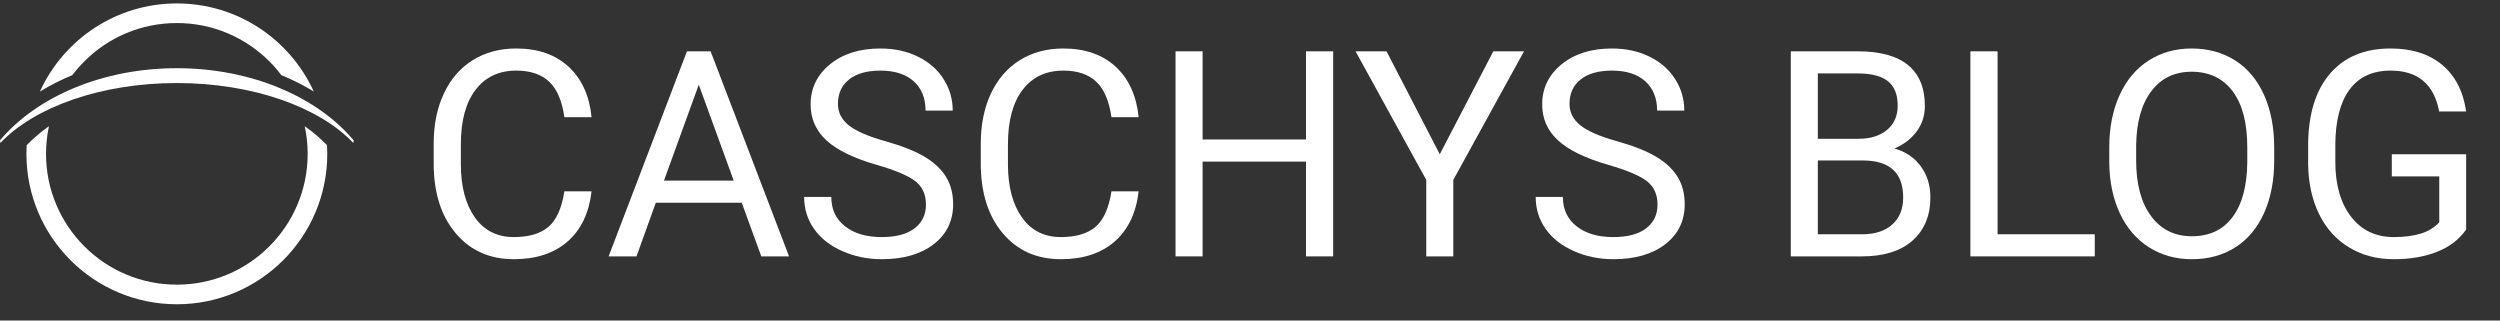 <?xml version="1.0" encoding="UTF-8" standalone="no"?><!DOCTYPE svg PUBLIC "-//W3C//DTD SVG 1.1//EN" "http://www.w3.org/Graphics/SVG/1.1/DTD/svg11.dtd"><svg width="100%" height="100%" viewBox="0 0 78 10" version="1.1" xmlns="http://www.w3.org/2000/svg" xmlns:xlink="http://www.w3.org/1999/xlink" xml:space="preserve" xmlns:serif="http://www.serif.com/" style="fill-rule:evenodd;clip-rule:evenodd;stroke-linejoin:round;stroke-miterlimit:1.414;"><rect x="0" y="0" width="78" height="10" fill="#333333" stroke="none"/><path d="M18.457,5.969c-0.079,0.677 -0.328,1.199 -0.749,1.567c-0.42,0.367 -0.979,0.551 -1.676,0.551c-0.756,0 -1.362,-0.271 -1.817,-0.813c-0.456,-0.542 -0.684,-1.267 -0.684,-2.175l0,-0.615c0,-0.595 0.106,-1.118 0.319,-1.569c0.212,-0.451 0.513,-0.798 0.903,-1.04c0.39,-0.241 0.841,-0.362 1.353,-0.362c0.68,0 1.225,0.19 1.635,0.569c0.41,0.379 0.649,0.905 0.716,1.575l-0.848,0c-0.073,-0.511 -0.232,-0.881 -0.476,-1.11c-0.245,-0.23 -0.587,-0.344 -1.027,-0.344c-0.539,0 -0.961,0.199 -1.267,0.598c-0.307,0.399 -0.46,0.966 -0.46,1.702l0,0.62c0,0.695 0.145,1.248 0.435,1.658c0.29,0.411 0.696,0.616 1.218,0.616c0.468,0 0.828,-0.106 1.079,-0.318c0.25,-0.213 0.416,-0.583 0.498,-1.11l0.848,0Z" style="fill:#fff;fill-rule:nonzero;"/><path d="M23.142,6.325l-2.681,0l-0.602,1.674l-0.87,0l2.444,-6.398l0.738,0l2.448,6.398l-0.866,0l-0.611,-1.674Zm-2.426,-0.69l2.176,0l-1.09,-2.993l-1.086,2.993Z" style="fill:#fff;fill-rule:nonzero;"/><path d="M27.365,5.147c-0.723,-0.208 -1.25,-0.463 -1.58,-0.767c-0.329,-0.303 -0.494,-0.677 -0.494,-1.122c0,-0.504 0.201,-0.921 0.604,-1.251c0.403,-0.329 0.927,-0.494 1.571,-0.494c0.44,0 0.832,0.085 1.176,0.255c0.344,0.17 0.611,0.404 0.8,0.703c0.189,0.299 0.283,0.625 0.283,0.98l-0.848,0c0,-0.388 -0.123,-0.693 -0.369,-0.915c-0.246,-0.222 -0.593,-0.333 -1.042,-0.333c-0.416,0 -0.74,0.092 -0.973,0.275c-0.233,0.183 -0.349,0.438 -0.349,0.764c0,0.261 0.11,0.482 0.331,0.662c0.222,0.181 0.598,0.346 1.13,0.496c0.531,0.149 0.947,0.314 1.248,0.494c0.3,0.181 0.523,0.391 0.668,0.631c0.145,0.24 0.217,0.523 0.217,0.848c0,0.519 -0.202,0.934 -0.606,1.246c-0.404,0.312 -0.945,0.468 -1.622,0.468c-0.439,0 -0.849,-0.084 -1.23,-0.253c-0.381,-0.168 -0.675,-0.399 -0.881,-0.692c-0.207,-0.293 -0.31,-0.625 -0.31,-0.997l0.848,0c0,0.386 0.143,0.692 0.428,0.916c0.286,0.224 0.668,0.336 1.145,0.336c0.446,0 0.787,-0.091 1.024,-0.272c0.237,-0.182 0.356,-0.429 0.356,-0.743c0,-0.313 -0.11,-0.556 -0.329,-0.727c-0.22,-0.172 -0.619,-0.341 -1.196,-0.508Z" style="fill:#fff;fill-rule:nonzero;"/><path d="M35.526,5.969c-0.079,0.677 -0.329,1.199 -0.749,1.567c-0.421,0.367 -0.98,0.551 -1.677,0.551c-0.756,0 -1.362,-0.271 -1.817,-0.813c-0.456,-0.542 -0.683,-1.267 -0.683,-2.175l0,-0.615c0,-0.595 0.106,-1.118 0.318,-1.569c0.213,-0.451 0.514,-0.798 0.903,-1.04c0.39,-0.241 0.841,-0.362 1.354,-0.362c0.679,0 1.224,0.19 1.635,0.569c0.41,0.379 0.648,0.905 0.716,1.575l-0.848,0c-0.074,-0.511 -0.232,-0.881 -0.477,-1.11c-0.245,-0.23 -0.587,-0.344 -1.026,-0.344c-0.539,0 -0.962,0.199 -1.268,0.598c-0.306,0.399 -0.459,0.966 -0.459,1.702l0,0.62c0,0.695 0.145,1.248 0.435,1.658c0.29,0.411 0.696,0.616 1.217,0.616c0.469,0 0.828,-0.106 1.079,-0.318c0.25,-0.213 0.417,-0.583 0.499,-1.11l0.848,0Z" style="fill:#fff;fill-rule:nonzero;"/><path d="M41.595,7.999l-0.848,0l0,-2.957l-3.226,0l0,2.957l-0.844,0l0,-6.398l0.844,0l0,2.751l3.226,0l0,-2.751l0.848,0l0,6.398Z" style="fill:#fff;fill-rule:nonzero;"/><path d="M44.921,4.813l1.67,-3.212l0.958,0l-2.206,4.012l0,2.386l-0.844,0l0,-2.386l-2.206,-4.012l0.967,0l1.661,3.212Z" style="fill:#fff;fill-rule:nonzero;"/><path d="M50.19,5.147c-0.723,-0.208 -1.25,-0.463 -1.579,-0.767c-0.33,-0.303 -0.495,-0.677 -0.495,-1.122c0,-0.504 0.202,-0.921 0.604,-1.251c0.403,-0.329 0.927,-0.494 1.571,-0.494c0.44,0 0.832,0.085 1.176,0.255c0.344,0.17 0.611,0.404 0.8,0.703c0.189,0.299 0.283,0.625 0.283,0.98l-0.848,0c0,-0.388 -0.123,-0.693 -0.369,-0.915c-0.246,-0.222 -0.593,-0.333 -1.042,-0.333c-0.416,0 -0.74,0.092 -0.973,0.275c-0.233,0.183 -0.349,0.438 -0.349,0.764c0,0.261 0.11,0.482 0.332,0.662c0.221,0.181 0.597,0.346 1.129,0.496c0.532,0.149 0.948,0.314 1.248,0.494c0.3,0.181 0.523,0.391 0.668,0.631c0.145,0.24 0.217,0.523 0.217,0.848c0,0.519 -0.202,0.934 -0.606,1.246c-0.404,0.312 -0.945,0.468 -1.622,0.468c-0.439,0 -0.849,-0.084 -1.23,-0.253c-0.381,-0.168 -0.675,-0.399 -0.881,-0.692c-0.207,-0.293 -0.31,-0.625 -0.31,-0.997l0.848,0c0,0.386 0.143,0.692 0.429,0.916c0.285,0.224 0.667,0.336 1.144,0.336c0.446,0 0.787,-0.091 1.024,-0.272c0.238,-0.182 0.356,-0.429 0.356,-0.743c0,-0.313 -0.11,-0.556 -0.329,-0.727c-0.22,-0.172 -0.618,-0.341 -1.196,-0.508Z" style="fill:#fff;fill-rule:nonzero;"/><path d="M55.873,7.999l0,-6.398l2.091,0c0.695,0 1.217,0.143 1.567,0.43c0.35,0.288 0.525,0.712 0.525,1.275c0,0.299 -0.085,0.563 -0.255,0.793c-0.17,0.23 -0.401,0.408 -0.694,0.534c0.346,0.097 0.619,0.281 0.819,0.552c0.201,0.271 0.302,0.594 0.302,0.969c0,0.574 -0.187,1.025 -0.559,1.353c-0.372,0.328 -0.898,0.492 -1.577,0.492l-2.219,0Zm0.843,-2.992l0,2.302l1.393,0c0.393,0 0.703,-0.102 0.93,-0.305c0.227,-0.204 0.34,-0.484 0.34,-0.842c0,-0.77 -0.419,-1.155 -1.256,-1.155l-1.407,0Zm0,-0.677l1.275,0c0.369,0 0.664,-0.093 0.885,-0.278c0.221,-0.185 0.332,-0.436 0.332,-0.753c0,-0.352 -0.103,-0.608 -0.308,-0.768c-0.205,-0.16 -0.517,-0.24 -0.936,-0.24l-1.248,0l0,2.039Z" style="fill:#fff;fill-rule:nonzero;"/><path d="M62.324,7.309l3.032,0l0,0.69l-3.88,0l0,-6.398l0.848,0l0,5.708Z" style="fill:#fff;fill-rule:nonzero;"/><path d="M70.955,5.007c0,0.626 -0.106,1.174 -0.317,1.641c-0.211,0.467 -0.51,0.824 -0.896,1.07c-0.387,0.246 -0.838,0.369 -1.354,0.369c-0.504,0 -0.951,-0.124 -1.34,-0.371c-0.39,-0.248 -0.692,-0.601 -0.908,-1.059c-0.215,-0.459 -0.326,-0.99 -0.331,-1.593l0,-0.462c0,-0.615 0.106,-1.158 0.32,-1.63c0.214,-0.472 0.517,-0.833 0.908,-1.083c0.391,-0.251 0.838,-0.376 1.342,-0.376c0.513,0 0.965,0.124 1.356,0.371c0.391,0.248 0.692,0.607 0.903,1.077c0.211,0.47 0.317,1.017 0.317,1.641l0,0.405Zm-0.84,-0.414c0,-0.758 -0.152,-1.341 -0.457,-1.746c-0.305,-0.406 -0.731,-0.609 -1.279,-0.609c-0.533,0 -0.953,0.203 -1.259,0.609c-0.306,0.405 -0.463,0.969 -0.472,1.689l0,0.471c0,0.735 0.154,1.313 0.464,1.733c0.309,0.421 0.734,0.631 1.276,0.631c0.545,0 0.967,-0.199 1.266,-0.596c0.299,-0.397 0.452,-0.966 0.461,-1.707l0,-0.475Z" style="fill:#fff;fill-rule:nonzero;"/><path d="M76.944,7.16c-0.216,0.31 -0.519,0.543 -0.907,0.696c-0.388,0.154 -0.84,0.231 -1.356,0.231c-0.521,0 -0.984,-0.122 -1.389,-0.367c-0.404,-0.244 -0.717,-0.592 -0.938,-1.044c-0.221,-0.451 -0.335,-0.974 -0.34,-1.568l0,-0.558c0,-0.964 0.224,-1.711 0.674,-2.242c0.45,-0.53 1.082,-0.795 1.896,-0.795c0.668,0 1.206,0.171 1.613,0.512c0.407,0.341 0.656,0.825 0.747,1.452l-0.843,0c-0.159,-0.849 -0.663,-1.274 -1.512,-1.274c-0.566,0 -0.994,0.198 -1.286,0.596c-0.291,0.397 -0.438,0.973 -0.441,1.726l0,0.523c0,0.719 0.164,1.29 0.492,1.714c0.328,0.423 0.772,0.635 1.332,0.635c0.316,0 0.593,-0.035 0.83,-0.105c0.237,-0.07 0.434,-0.189 0.589,-0.355l0,-1.434l-1.481,0l0,-0.69l2.32,0l0,2.347Z" style="fill:#fff;fill-rule:nonzero;"/><g><path d="M5.518,9.493c2.591,0 4.693,-2.101 4.693,-4.693c0,-0.091 -0.003,-0.181 -0.008,-0.27c-0.184,-0.191 -0.392,-0.372 -0.625,-0.541c-0.023,-0.017 -0.047,-0.034 -0.07,-0.05c0.06,0.281 0.091,0.568 0.091,0.861c0,0.551 -0.108,1.086 -0.321,1.588c-0.205,0.486 -0.5,0.923 -0.875,1.298c-0.375,0.375 -0.811,0.669 -1.297,0.875c-0.503,0.212 -1.037,0.32 -1.588,0.32c-0.552,0 -1.086,-0.108 -1.589,-0.32c-0.486,-0.206 -0.922,-0.5 -1.297,-0.875c-0.375,-0.375 -0.67,-0.812 -0.875,-1.298c-0.213,-0.502 -0.321,-1.037 -0.321,-1.588c0,-0.293 0.031,-0.58 0.091,-0.861c-0.023,0.016 -0.047,0.033 -0.07,0.049c-0.233,0.17 -0.441,0.351 -0.625,0.542c-0.005,0.089 -0.008,0.179 -0.008,0.27c0,2.592 2.102,4.693 4.694,4.693Z" style="fill:#fff;fill-rule:nonzero;"/><path d="M2.258,2.343c0.114,-0.15 0.239,-0.294 0.374,-0.429c0.375,-0.375 0.811,-0.669 1.297,-0.875c0.503,-0.212 1.037,-0.32 1.589,-0.32c0.551,0 1.085,0.108 1.588,0.32c0.486,0.206 0.922,0.5 1.297,0.875c0.136,0.135 0.26,0.279 0.374,0.429c0.356,0.147 0.695,0.318 1.013,0.513c-0.739,-1.622 -2.374,-2.749 -4.272,-2.749c-1.899,0 -3.534,1.127 -4.273,2.749c0.318,-0.195 0.657,-0.366 1.013,-0.513Z" style="fill:#fff;fill-rule:nonzero;"/><path d="M5.518,2.591c2.38,0 4.45,0.756 5.505,1.869c0.004,-0.027 0.008,-0.054 0.012,-0.081c-1.135,-1.35 -3.181,-2.251 -5.517,-2.251c-2.337,0 -4.383,0.901 -5.518,2.251c0.004,0.027 0.008,0.054 0.012,0.081c1.055,-1.113 3.125,-1.869 5.506,-1.869Z" style="fill:#fff;fill-rule:nonzero;"/></g></svg>